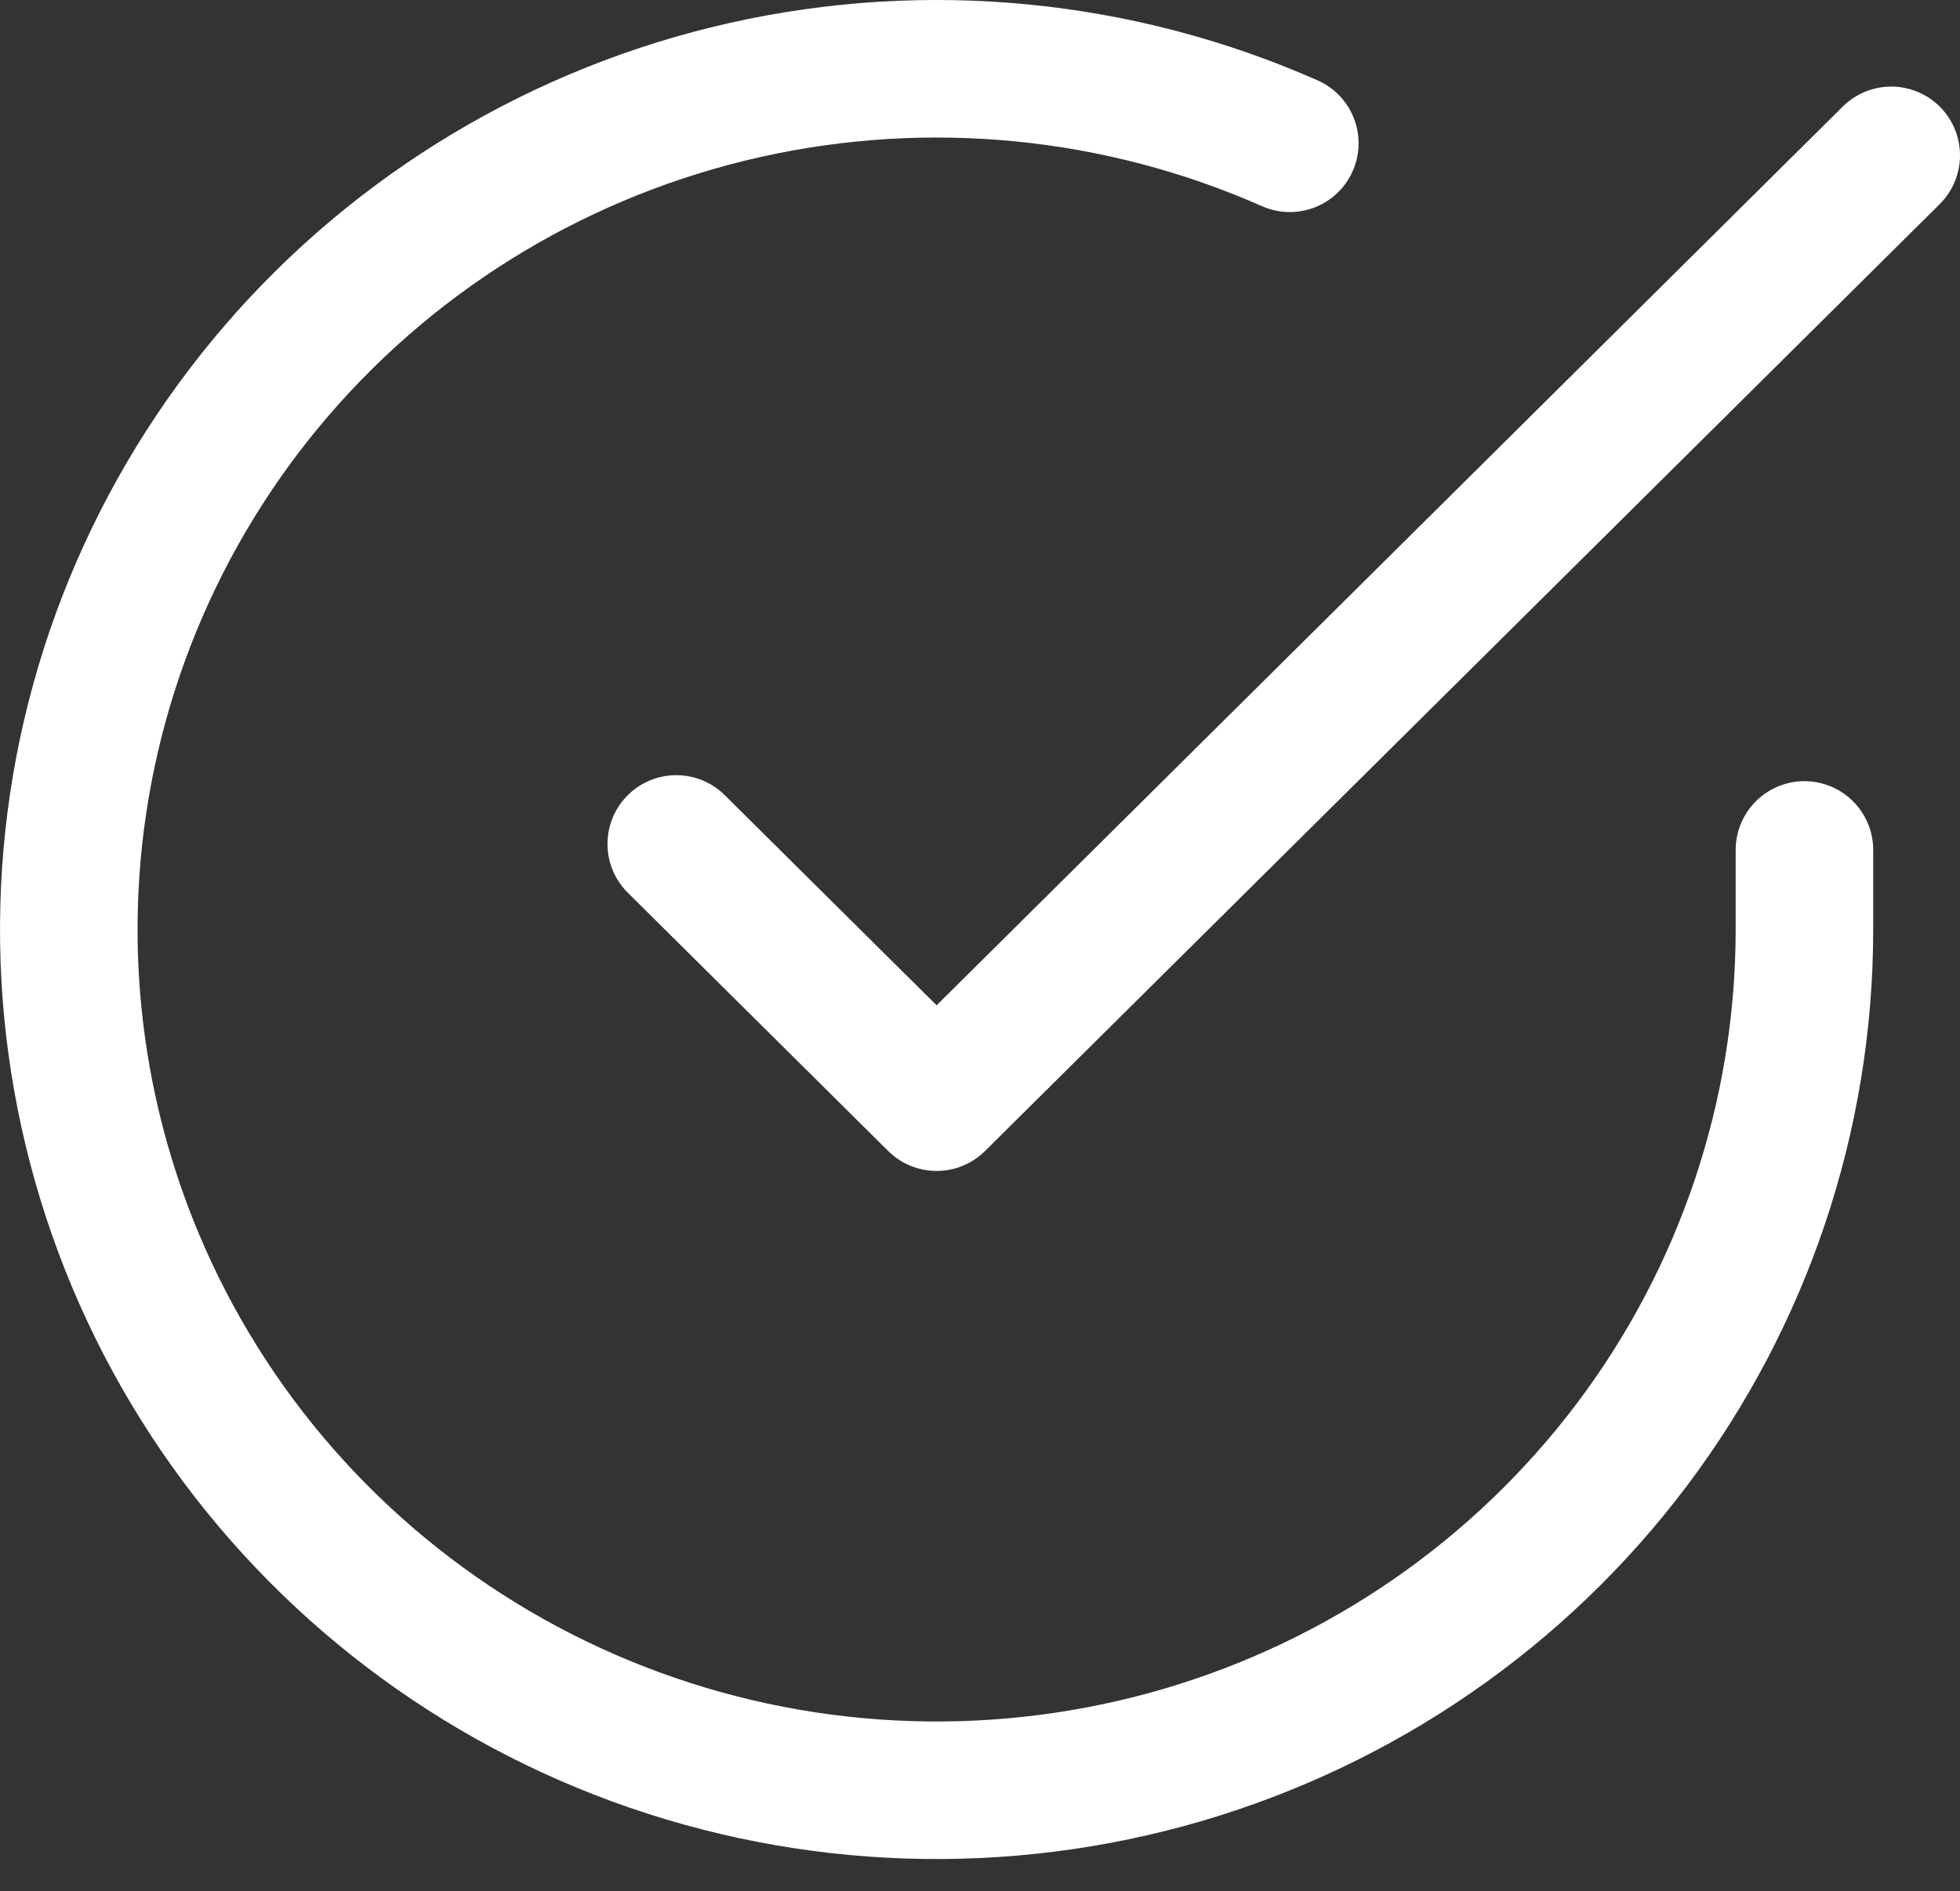 <svg width="57" height="55" viewBox="0 0 57 55" fill="none" xmlns="http://www.w3.org/2000/svg">
<rect x="0" y="0" width="57" height="55" fill="#333333" stroke="none"/>
<path d="M52.476 24.718V27.046C52.473 32.444 50.711 37.697 47.452 42.02C44.193 46.344 39.613 49.506 34.394 51.037C29.175 52.567 23.597 52.384 18.492 50.513C13.387 48.642 9.028 45.185 6.066 40.657C3.104 36.128 1.697 30.771 2.055 25.385C2.413 19.999 4.517 14.872 8.053 10.768C11.589 6.665 16.367 3.805 21.676 2.615C26.985 1.426 32.539 1.97 37.51 4.167" stroke="white" stroke-width="4" stroke-linecap="round" stroke-linejoin="round"/>
<path d="M55 4.518L27.238 32.053L19.667 24.543" stroke="white" stroke-width="4" stroke-linecap="round" stroke-linejoin="round"/>
</svg>
